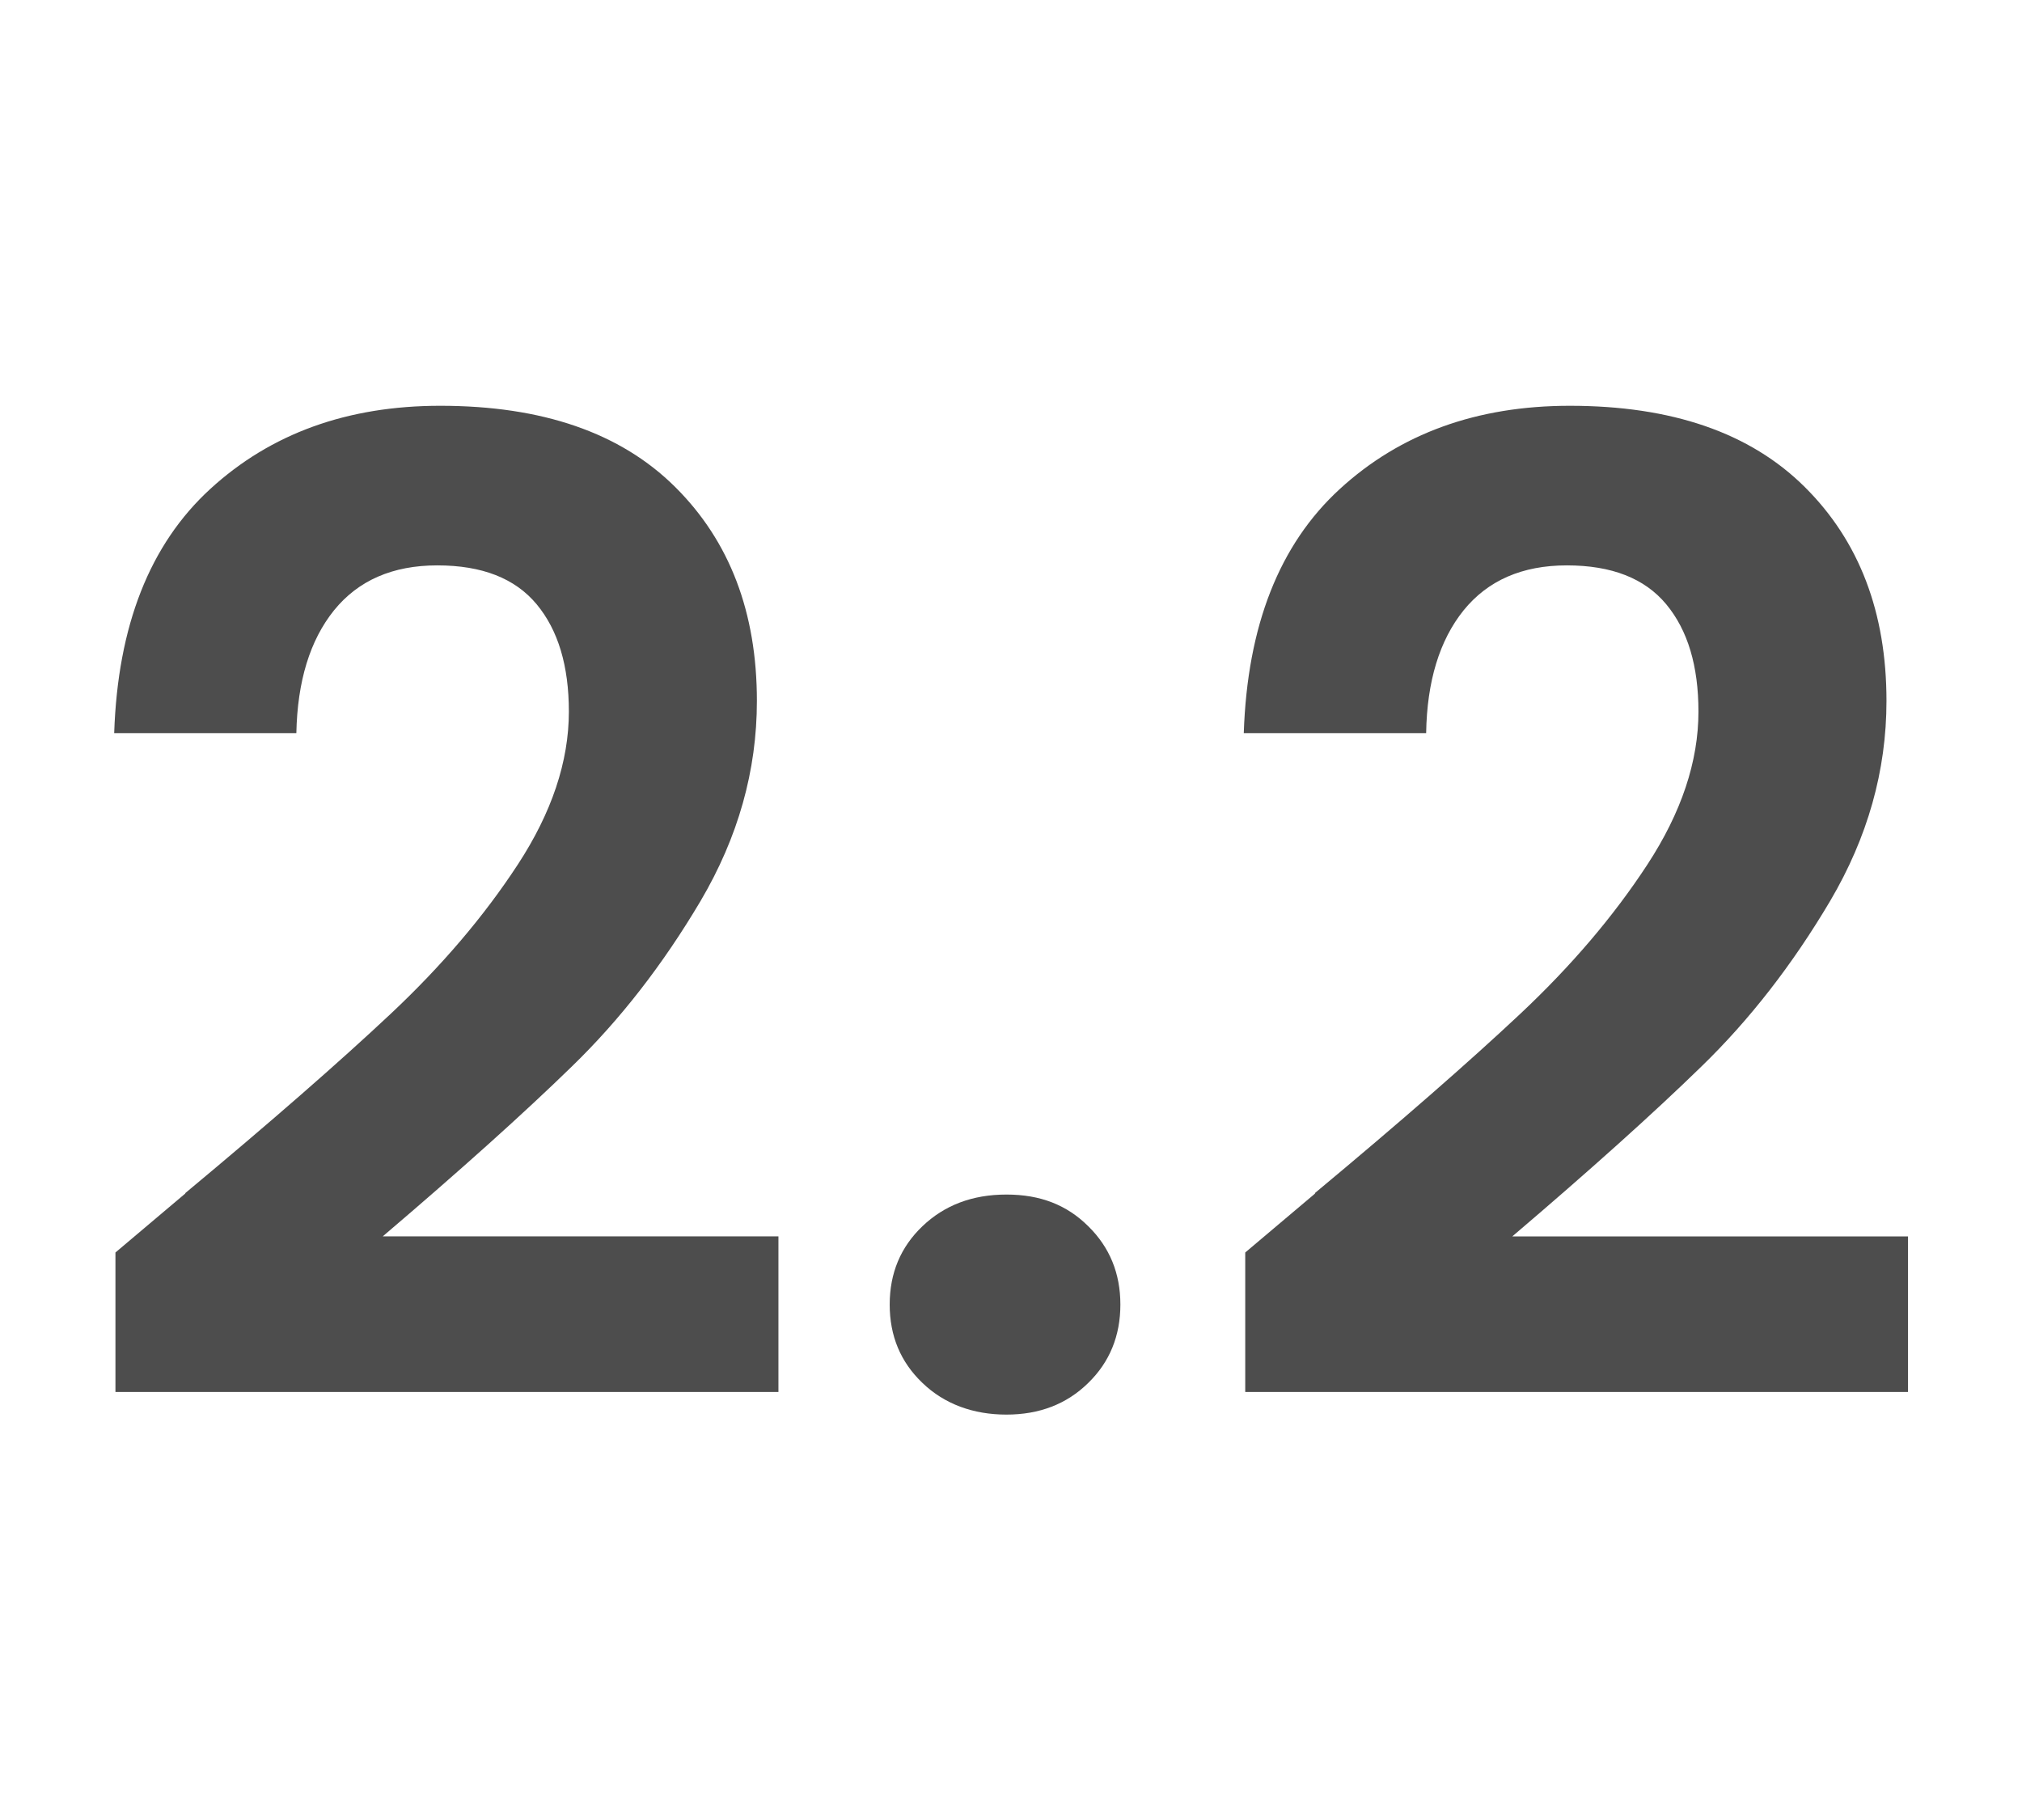 <?xml version="1.0" encoding="UTF-8"?>
<svg id="Layer_1" data-name="Layer 1" xmlns="http://www.w3.org/2000/svg" width="96.68" height="87.01" viewBox="0 0 96.68 87.01">
  <defs>
    <style>
      .cls-1 {
        fill: #4d4d4d;
      }
    </style>
  </defs>
  <path class="cls-1" d="M8.86,57.04c4.11-3.42,7.38-6.28,9.81-8.56,2.44-2.29,4.47-4.67,6.09-7.15,1.62-2.48,2.44-4.92,2.44-7.31,0-2.18-.51-3.89-1.54-5.13-1.03-1.24-2.61-1.86-4.75-1.86s-3.78.72-4.94,2.15c-1.15,1.43-1.75,3.39-1.8,5.87H5.46c.17-5.13,1.7-9.02,4.59-11.67,2.89-2.65,6.55-3.98,11-3.98,4.88,0,8.62,1.29,11.23,3.88,2.61,2.59,3.91,6,3.91,10.23,0,3.34-.9,6.52-2.69,9.56-1.8,3.04-3.85,5.68-6.16,7.92-2.31,2.25-5.32,4.95-9.04,8.12h18.92v7.44H5.52v-6.67l3.34-2.82Z"/>
  <path class="cls-1" d="M44.11,66.12c-1.05-1-1.57-2.25-1.57-3.75s.52-2.75,1.57-3.75c1.05-1,2.38-1.51,4.01-1.51s2.89.5,3.91,1.51c1.03,1.01,1.54,2.26,1.54,3.75s-.51,2.75-1.54,3.75c-1.03,1.01-2.33,1.51-3.91,1.51s-2.96-.5-4.01-1.51Z"/>
  <path class="cls-1" d="M62.87,57.04c4.11-3.42,7.38-6.28,9.81-8.56,2.44-2.29,4.47-4.67,6.09-7.15,1.62-2.48,2.44-4.92,2.44-7.31,0-2.18-.51-3.89-1.54-5.13-1.03-1.24-2.61-1.86-4.75-1.86s-3.78.72-4.94,2.15c-1.15,1.43-1.75,3.39-1.79,5.87h-8.72c.17-5.13,1.7-9.02,4.59-11.67,2.89-2.65,6.55-3.98,11-3.98,4.88,0,8.62,1.29,11.23,3.88,2.61,2.59,3.91,6,3.91,10.23,0,3.34-.9,6.52-2.69,9.56-1.8,3.04-3.85,5.68-6.16,7.92-2.31,2.25-5.32,4.95-9.04,8.12h18.92v7.44h-31.69v-6.67l3.34-2.82Z"/>
</svg>